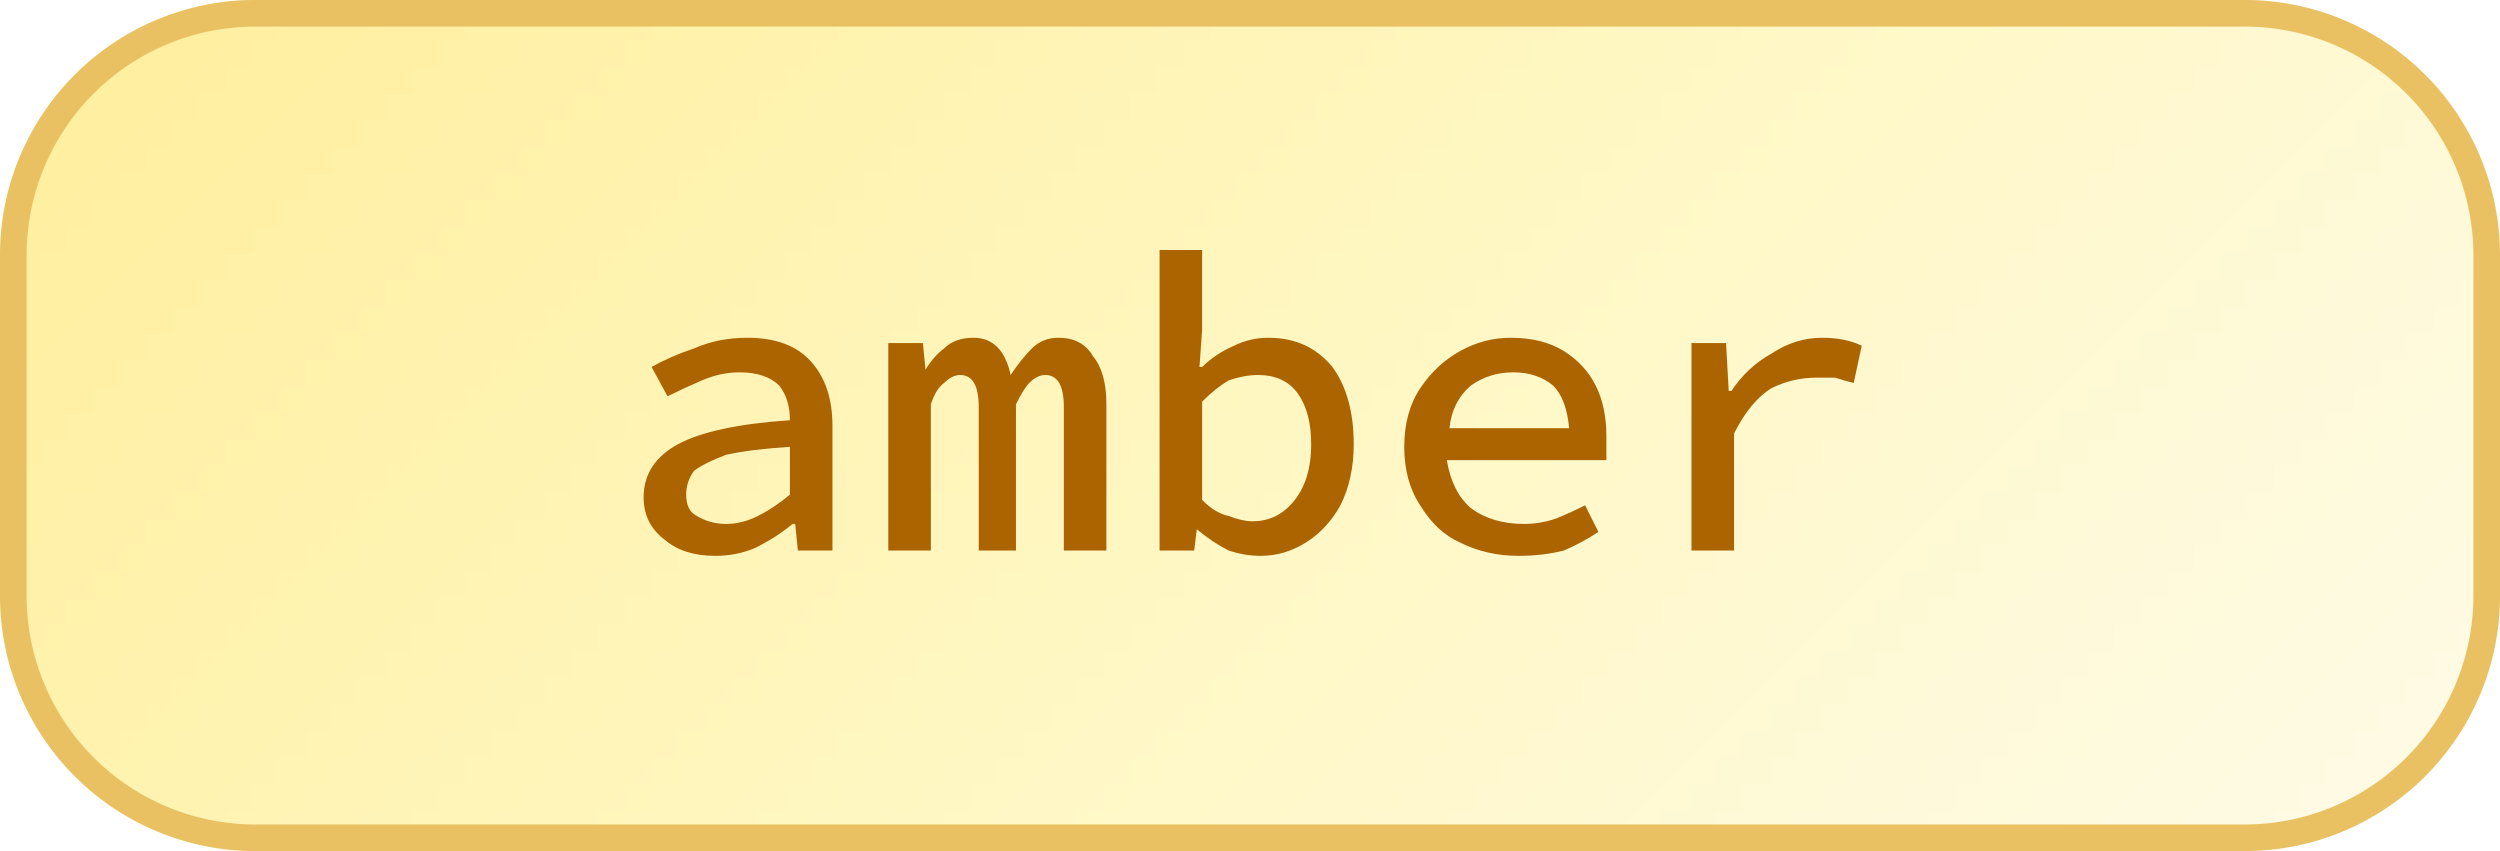 <svg width="94" height="32" viewBox="0 0 94 32" xmlns="http://www.w3.org/2000/svg"><defs><pattern id="satori_pattern_id_0" x="0" y="0" width="1" height="1" patternUnits="objectBoundingBox"><linearGradient id="satori_biid_0" x1="0" y1="0" x2="1.201" y2="0.409"><stop offset="0%" stop-color="#ffee9c"/><stop offset="50%" stop-color="#fff7c2"/><stop offset="100%" stop-color="#fefbe9"/></linearGradient><rect x="0" y="0" width="94" height="32" fill="url(#satori_biid_0)"/></pattern><clipPath id="satori_bc-id"><path x="0" y="0" width="94" height="32" d="M9.6,0 h74.8 a9.6,9.6 0 0 1 9.6,9.6 v12.8 a9.6,9.6 0 0 1 -9.6,9.6 h-74.8 a9.6,9.6 0 0 1 -9.6,-9.6 v-12.8 a9.6,9.6 0 0 1 9.6,-9.6"/></clipPath></defs><mask id="satori_om-id"><rect x="1" y="1" width="92" height="30" fill="#fff"/><path width="94" height="32" fill="none" stroke="#000" stroke-width="2" d="M2.812,2.812 A9.6,9.6 0 0 1 9.6,0 h74.8 a9.6,9.6 0 0 1 9.6,9.6 v12.8 a9.6,9.6 0 0 1 -9.6,9.6 h-74.8 a9.6,9.6 0 0 1 -9.6,-9.6 v-12.8 A9.6,9.6 0 0 1 2.812,2.812"/></mask><path x="0" y="0" width="94" height="32" fill="url(#satori_pattern_id_0)" d="M9.6,0 h74.8 a9.6,9.6 0 0 1 9.6,9.6 v12.8 a9.6,9.6 0 0 1 -9.6,9.6 h-74.8 a9.6,9.6 0 0 1 -9.6,-9.6 v-12.8 a9.6,9.6 0 0 1 9.6,-9.6"/><path width="94" height="32" clip-path="url(#satori_bc-id)" fill="none" stroke="#e9c162" stroke-width="2" d="M2.812,2.812 A9.6,9.6 0 0 1 9.6,0 h74.8 a9.6,9.6 0 0 1 9.6,9.6 v12.8 a9.6,9.6 0 0 1 -9.6,9.6 h-74.8 a9.6,9.6 0 0 1 -9.6,-9.6 v-12.8 A9.6,9.6 0 0 1 2.812,2.812"/><path fill="#ab6400" d="M26.9 20.9L26.9 20.9Q25.7 20.9 25.0 20.3Q24.2 19.7 24.2 18.7L24.2 18.7Q24.2 17.4 25.5 16.7Q26.8 16.0 29.7 15.8L29.7 15.8Q29.7 15.0 29.3 14.5Q28.8 14.0 27.8 14.0L27.8 14.0Q27.1 14.0 26.4 14.3Q25.7 14.6 25.1 14.9L25.1 14.9L24.5 13.8Q25.2 13.4 26.1 13.1Q27.0 12.7 28.1 12.7L28.1 12.7Q29.7 12.7 30.5 13.6Q31.3 14.5 31.3 16.0L31.3 16.0L31.3 20.7L30.0 20.7L29.9 19.7L29.8 19.7Q29.2 20.2 28.4 20.6Q27.7 20.9 26.9 20.9ZM27.3 19.7L27.3 19.7Q27.9 19.7 28.5 19.4Q29.1 19.1 29.7 18.6L29.7 18.6L29.7 16.8Q28.2 16.9 27.3 17.1Q26.5 17.4 26.1 17.7Q25.8 18.1 25.8 18.6L25.8 18.6Q25.8 19.2 26.2 19.4Q26.7 19.7 27.3 19.7ZM35.0 20.7L33.4 20.7L33.4 12.9L34.7 12.9L34.8 13.9L34.8 13.9Q35.1 13.4 35.5 13.1Q35.9 12.7 36.6 12.7L36.6 12.7Q37.7 12.7 38.0 14.1L38.0 14.1Q38.4 13.5 38.8 13.1Q39.2 12.7 39.8 12.7L39.8 12.7Q40.7 12.7 41.1 13.4Q41.6 14.0 41.6 15.2L41.6 15.2L41.6 20.7L40.0 20.7L40.0 15.3Q40.0 14.1 39.3 14.1L39.3 14.1Q39.0 14.1 38.7 14.4Q38.5 14.6 38.2 15.2L38.2 15.2L38.2 20.7L36.8 20.7L36.8 15.3Q36.8 14.1 36.1 14.1L36.1 14.1Q35.8 14.1 35.5 14.4Q35.2 14.6 35.0 15.2L35.0 15.2L35.0 20.7ZM47.4 20.9L47.4 20.9Q46.8 20.9 46.2 20.7Q45.6 20.4 45.0 19.9L45.0 19.9L45 19.9L44.9 20.7L43.6 20.7L43.6 9.4L45.2 9.4L45.2 12.4L45.1 13.8L45.2 13.8Q45.7 13.3 46.4 13.0Q47.0 12.7 47.7 12.7L47.7 12.7Q49.2 12.7 50.1 13.8Q50.9 14.9 50.9 16.7L50.9 16.7Q50.9 18.0 50.4 19.0Q49.9 19.9 49.1 20.4Q48.3 20.9 47.4 20.9ZM47.1 19.6L47.1 19.6Q48.0 19.6 48.6 18.9Q49.3 18.1 49.3 16.7L49.3 16.7Q49.3 15.5 48.8 14.8Q48.3 14.1 47.3 14.1L47.3 14.1Q46.8 14.1 46.2 14.3Q45.7 14.6 45.2 15.1L45.2 15.1L45.2 18.8Q45.7 19.3 46.2 19.4Q46.7 19.6 47.1 19.6ZM56.9 14.0L56.9 14.0Q56.0 14.0 55.3 14.5Q54.6 15.1 54.5 16.1L54.5 16.1L59.0 16.1Q58.9 15.0 58.4 14.5Q57.8 14.0 56.9 14.0ZM57.1 20.9L57.1 20.9Q55.9 20.9 54.9 20.4Q54.0 20.0 53.4 19.0Q52.8 18.1 52.8 16.8L52.8 16.8Q52.8 15.5 53.4 14.6Q54.0 13.7 54.9 13.2Q55.8 12.7 56.8 12.7L56.8 12.7Q58.0 12.7 58.8 13.2Q59.6 13.7 60.0 14.5Q60.4 15.3 60.4 16.4L60.4 16.4Q60.4 16.7 60.4 16.9Q60.4 17.1 60.4 17.3L60.4 17.3L54.4 17.3Q54.6 18.5 55.3 19.1Q56.1 19.7 57.3 19.7L57.3 19.7Q57.9 19.7 58.5 19.5Q59.0 19.3 59.6 19L59.6 19L60.1 20.0Q59.5 20.4 58.8 20.7Q58.0 20.9 57.1 20.9ZM65.2 20.7L63.6 20.7L63.6 12.9L64.9 12.9L65.0 14.7L65.1 14.7Q65.7 13.8 66.6 13.3Q67.5 12.7 68.5 12.7L68.5 12.7Q69.4 12.7 70.0 13.0L70.0 13.0L69.7 14.4Q69.3 14.3 69 14.2Q68.7 14.2 68.3 14.2L68.3 14.2Q67.4 14.2 66.6 14.6Q65.8 15.1 65.2 16.3L65.2 16.3L65.2 20.7Z "/></svg>